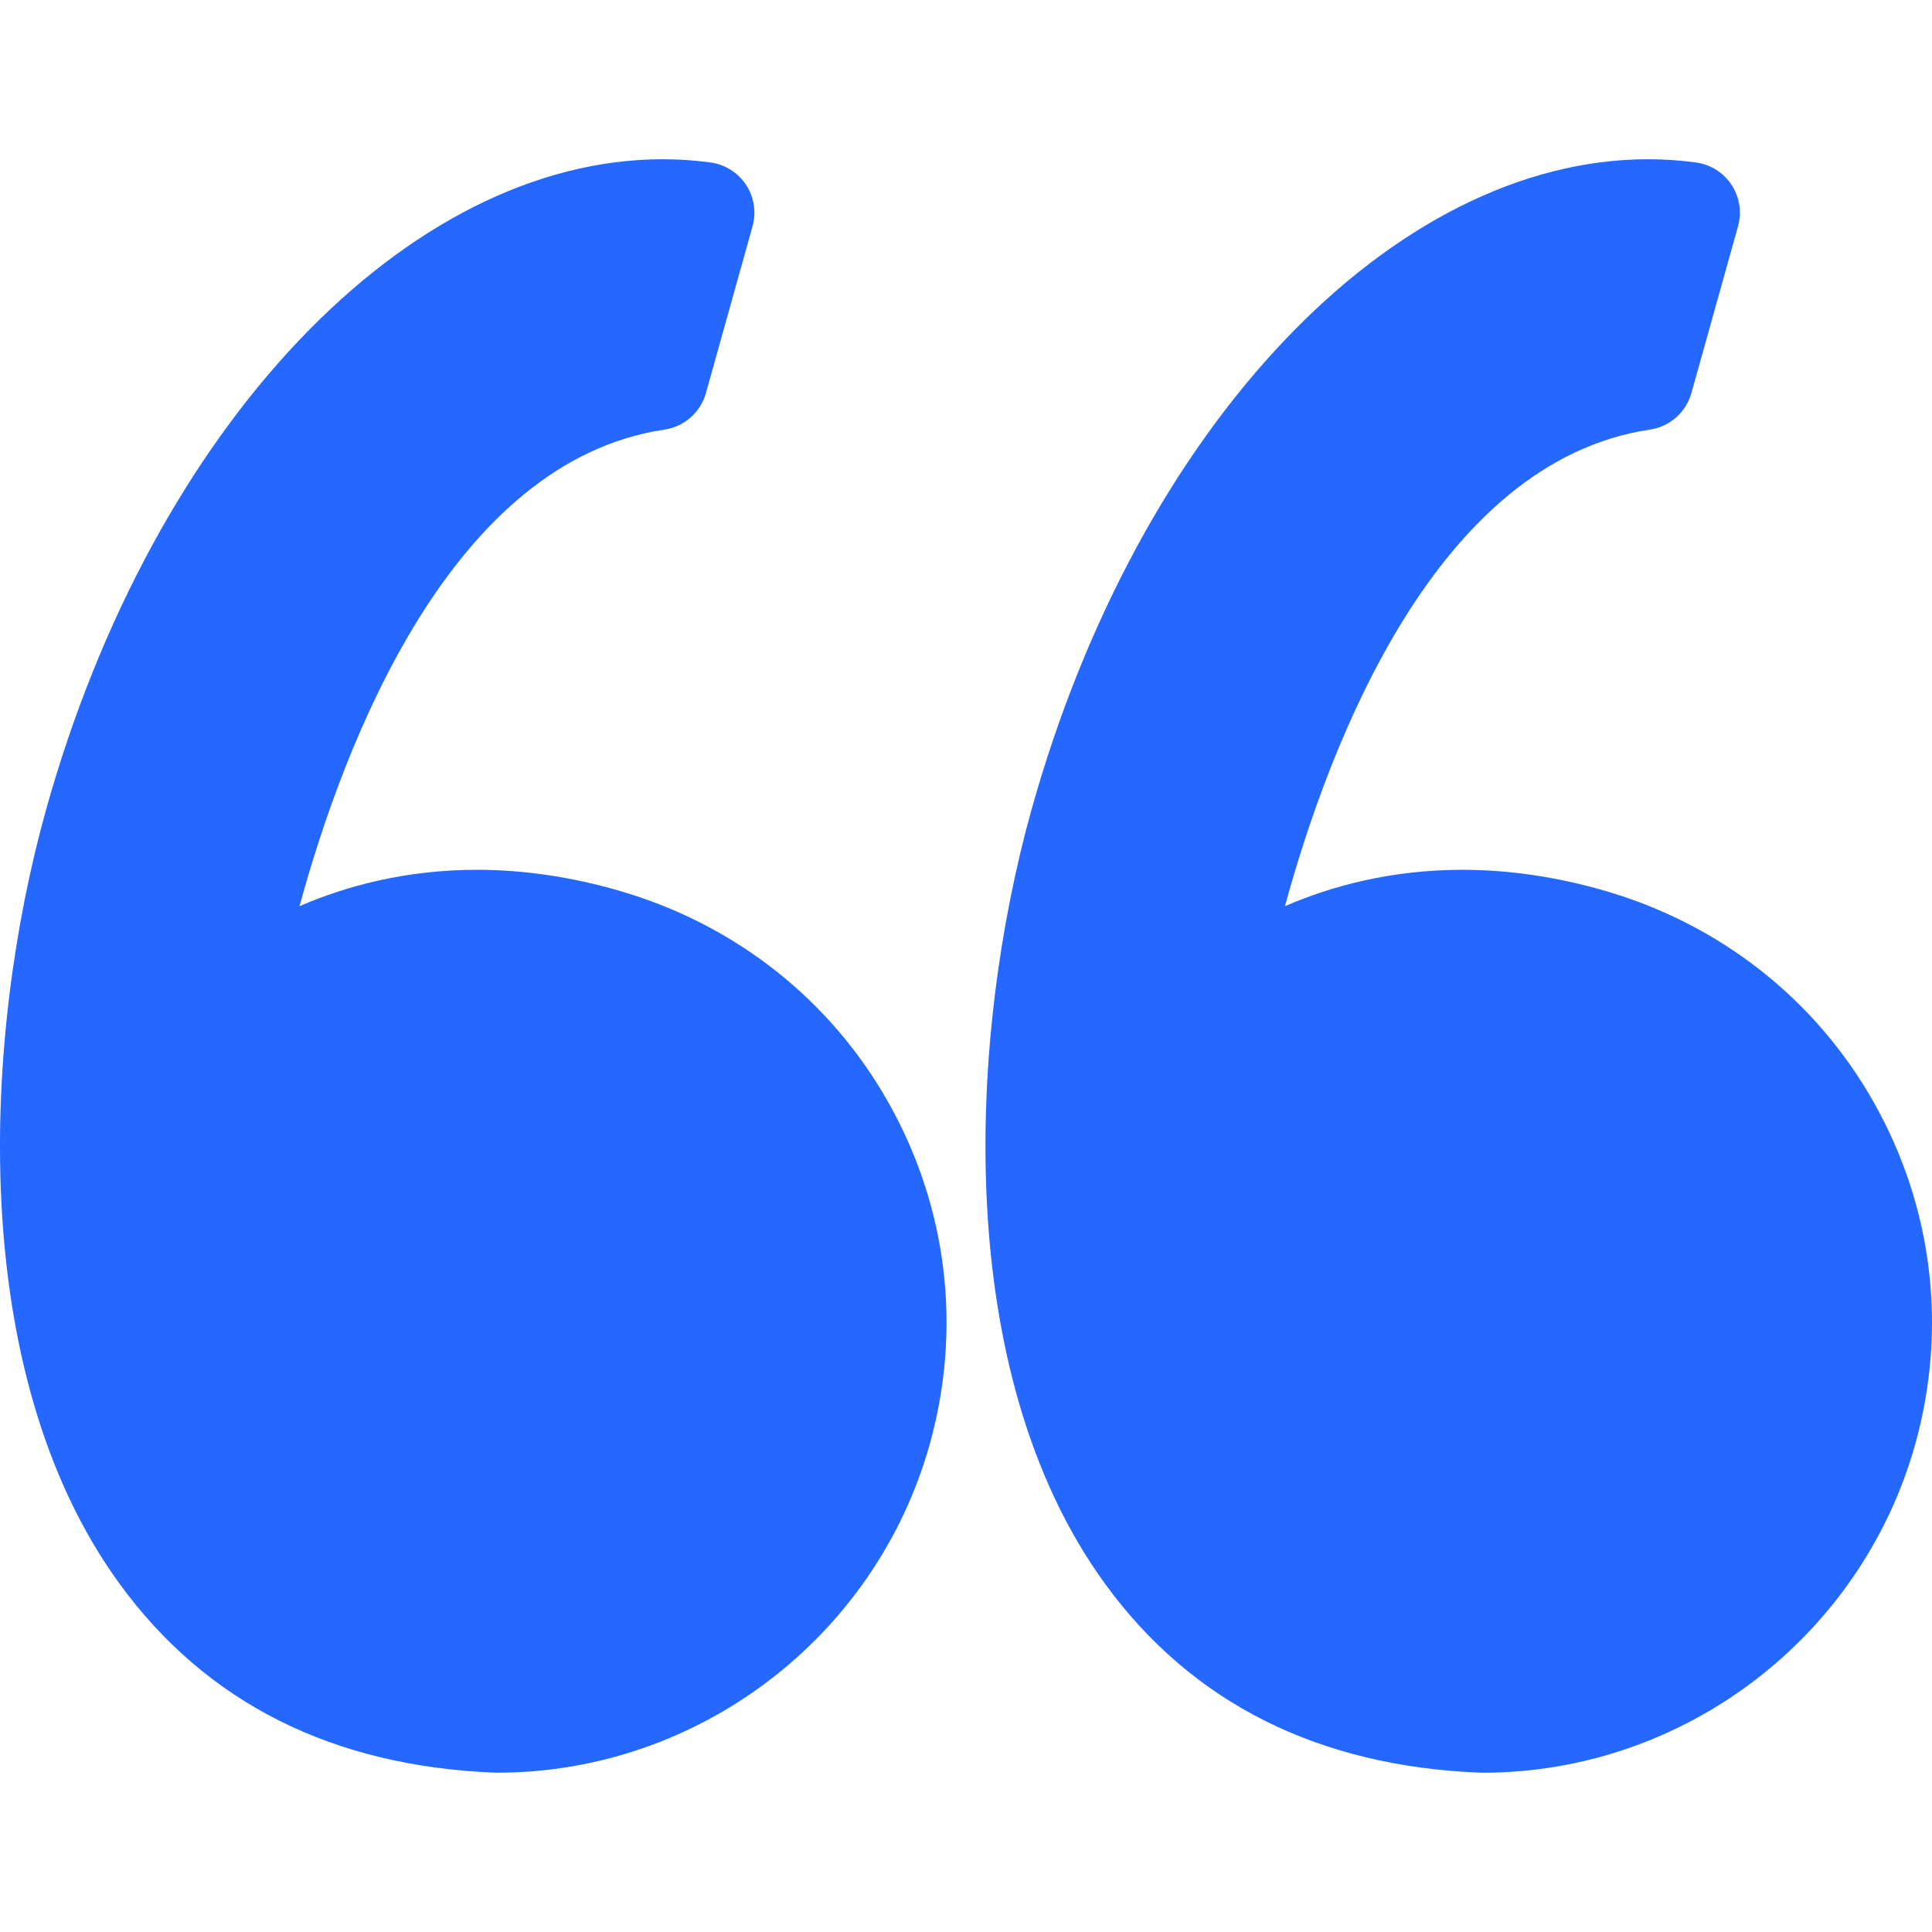 <svg width="57" height="57" viewBox="0 0 57 57" fill="none" xmlns="http://www.w3.org/2000/svg">
<path d="M18.243 26.272C16.839 25.867 15.435 25.662 14.07 25.662C11.961 25.662 10.201 26.144 8.837 26.735C10.152 21.919 13.312 13.61 19.607 12.674C20.19 12.587 20.668 12.166 20.827 11.598L22.202 6.678C22.318 6.261 22.25 5.816 22.012 5.455C21.775 5.094 21.393 4.853 20.966 4.794C20.501 4.731 20.028 4.698 19.558 4.698C12.003 4.698 4.52 12.585 1.362 23.877C-0.491 30.502 -1.035 40.462 3.531 46.731C6.086 50.239 9.813 52.112 14.61 52.299C14.629 52.3 14.649 52.3 14.668 52.3C20.586 52.3 25.834 48.315 27.43 42.609C28.384 39.198 27.953 35.621 26.215 32.534C24.497 29.481 21.666 27.256 18.243 26.272Z" fill="#2468FF"/>
<path d="M55.289 32.534C53.57 29.481 50.739 27.256 47.317 26.272C45.913 25.867 44.509 25.662 43.144 25.662C41.035 25.662 39.275 26.144 37.91 26.735C39.226 21.919 42.386 13.61 48.681 12.674C49.264 12.587 49.741 12.166 49.901 11.598L51.277 6.678C51.393 6.261 51.324 5.816 51.087 5.455C50.85 5.094 50.468 4.853 50.04 4.794C49.576 4.731 49.103 4.698 48.633 4.698C41.077 4.698 33.594 12.585 30.436 23.877C28.583 30.502 28.04 40.462 32.606 46.732C35.16 50.239 38.888 52.113 43.684 52.3C43.704 52.3 43.723 52.301 43.743 52.301C49.661 52.301 54.909 48.316 56.505 42.61C57.458 39.199 57.026 35.621 55.289 32.534Z" fill="#2468FF"/>
</svg>
